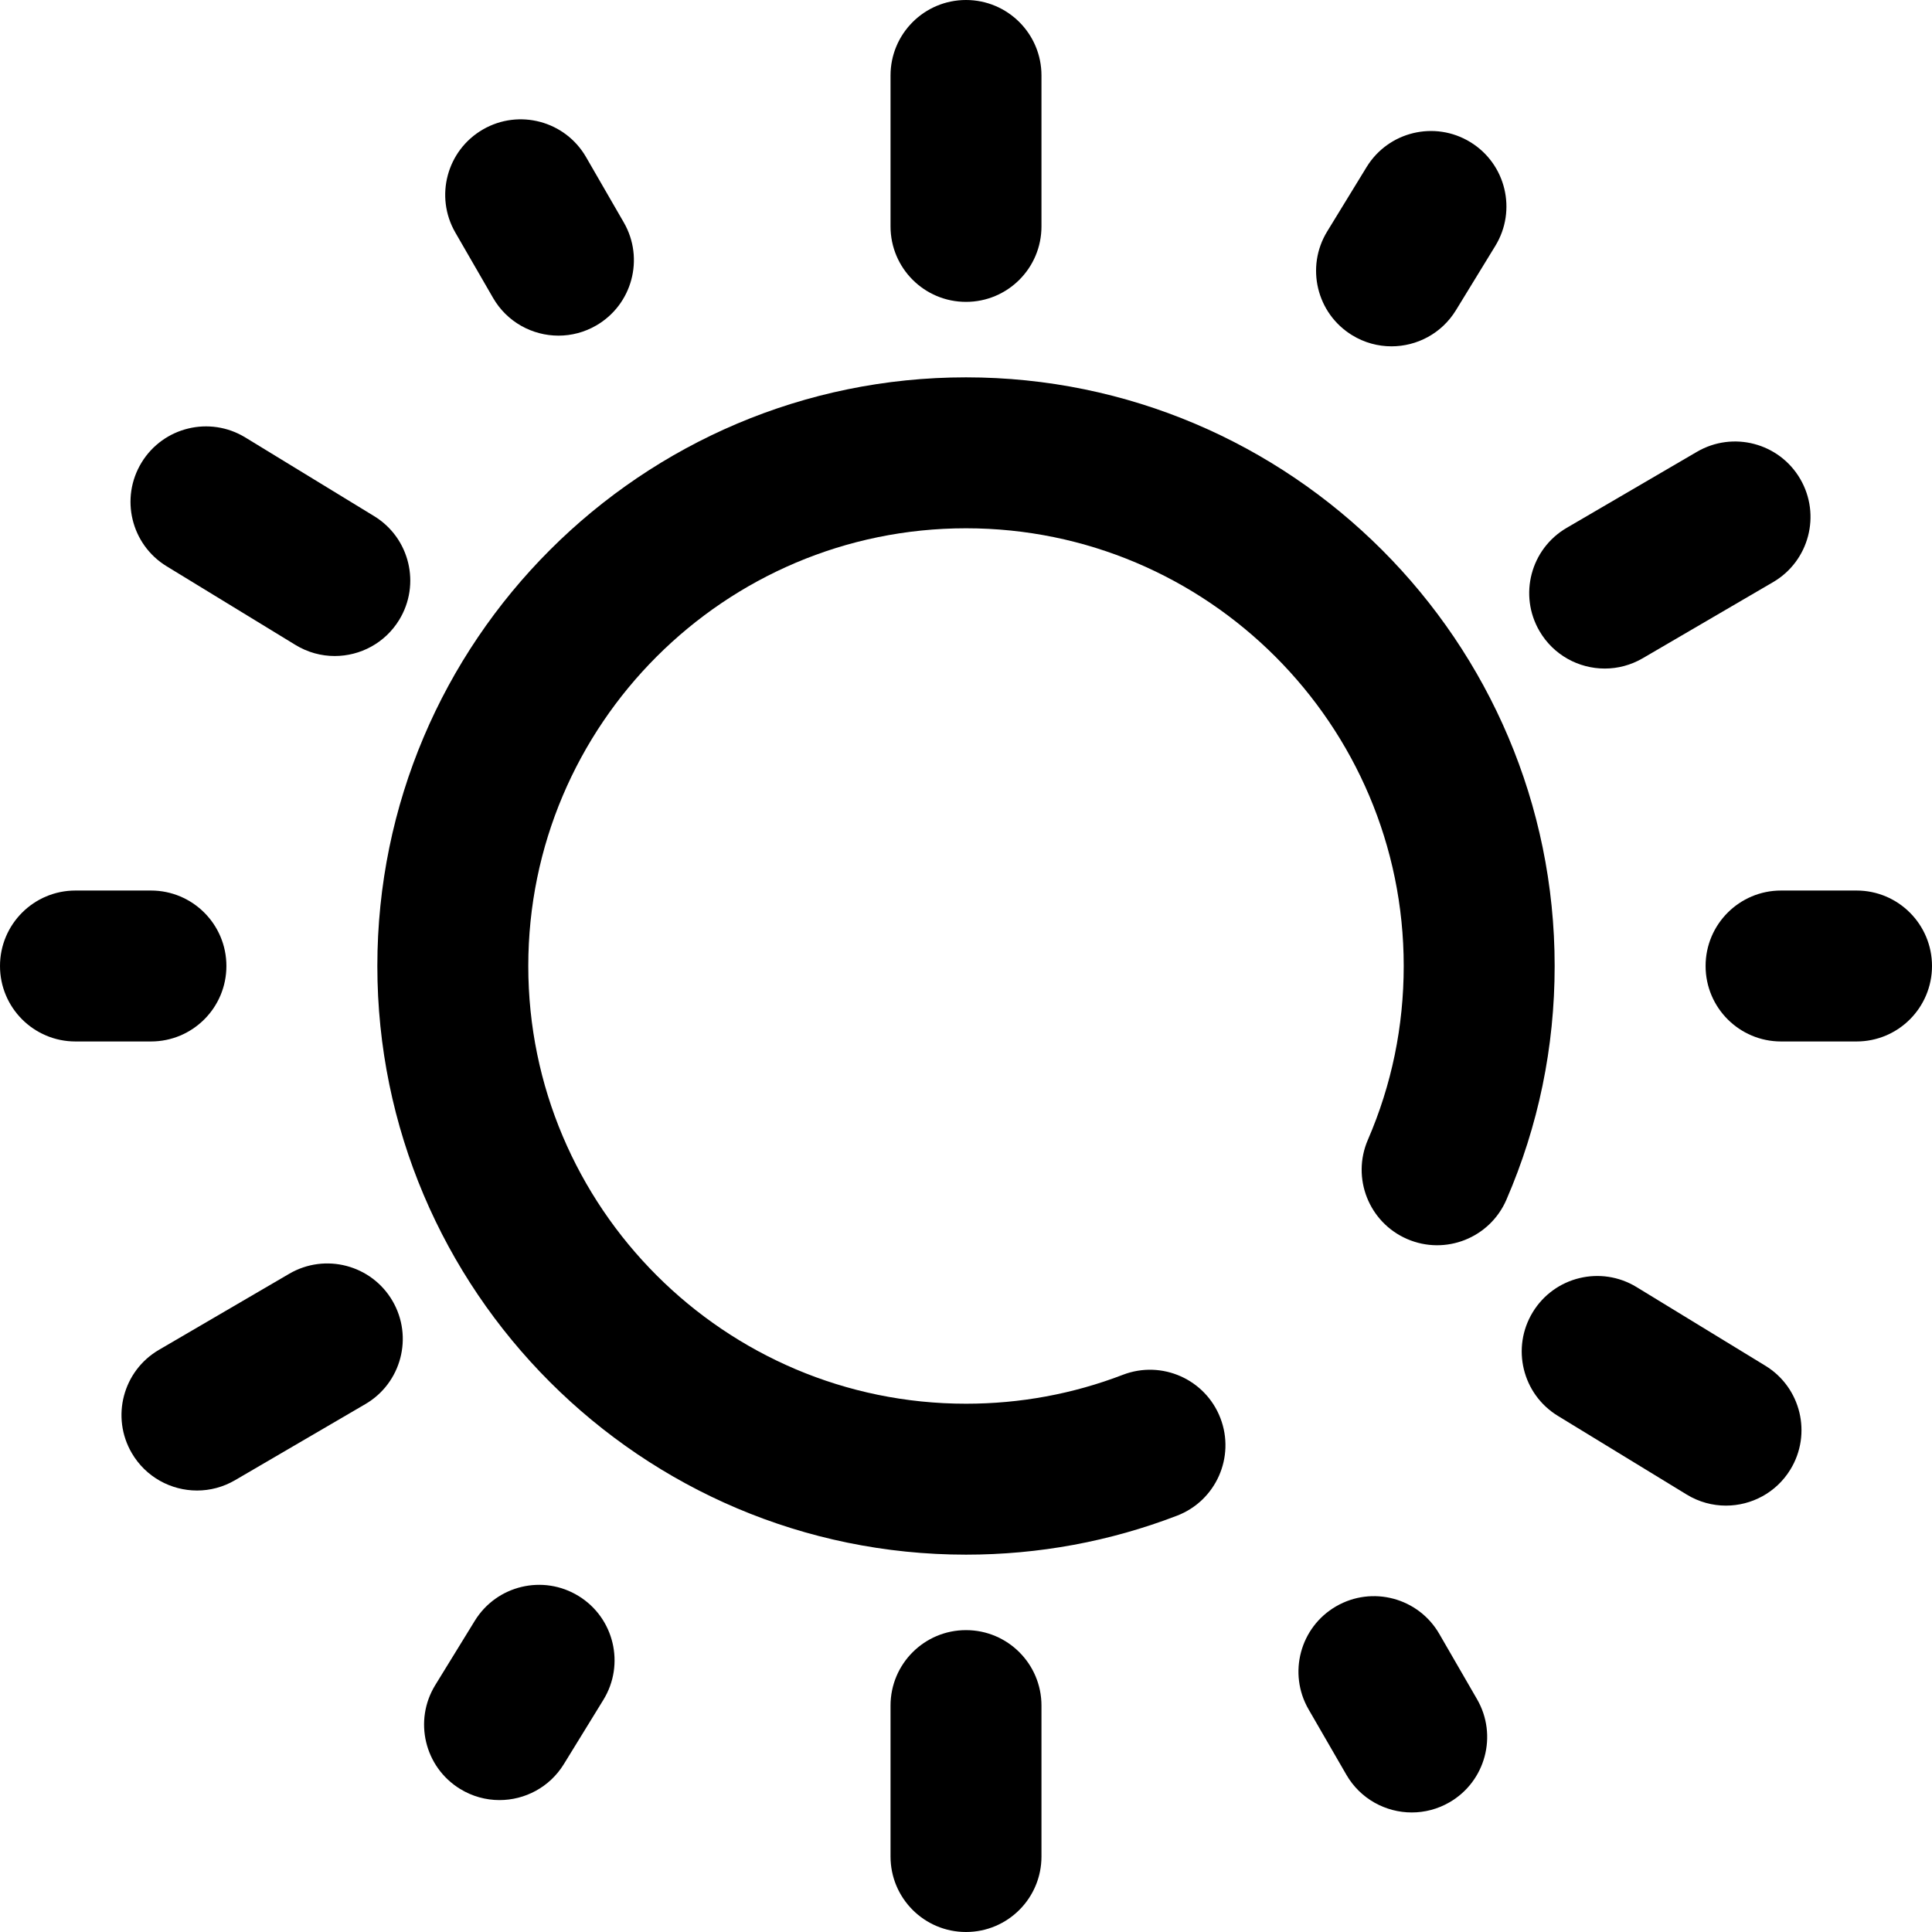 <?xml version="1.0" encoding="iso-8859-1"?>
<!-- Generator: Adobe Illustrator 19.0.0, SVG Export Plug-In . SVG Version: 6.00 Build 0)  -->
<svg version="1.1" id="Capa_1" xmlns="http://www.w3.org/2000/svg" xmlns:xlink="http://www.w3.org/1999/xlink" x="0px" y="0px"
	 viewBox="0 0 512 512" style="enable-background:new 0 0 512 512;" xml:space="preserve">
<g>
	<g>
		<g>
			<path d="M130.667,78.947c3.705,6.416,10.427,10.002,17.339,10.002c3.394,0,6.833-0.865,9.982-2.684
				c9.565-5.523,12.843-17.755,7.319-27.321l-10.001-17.32c-5.524-9.566-17.756-12.842-27.321-7.319s-12.843,17.755-7.319,27.321
				L130.667,78.947z"/>
			<path d="M425.277,177.173c3.425,0,6.896-0.881,10.066-2.732l34.543-20.169c9.538-5.57,12.756-17.817,7.187-27.356
				c-5.57-9.54-17.817-12.755-27.356-7.187l-34.543,20.169c-9.538,5.57-12.756,17.817-7.187,27.356
				C411.706,173.622,418.399,177.173,425.277,177.173z"/>
			<path d="M60,256c0-11.046-8.954-20-20-20H20c-11.046,0-20,8.954-20,20s8.954,20,20,20h20C51.046,276,60,267.046,60,256z"/>
			<path d="M44.164,150.069l34.138,20.848c3.254,1.987,6.852,2.934,10.405,2.934c6.739,0,13.317-3.407,17.087-9.579
				c5.758-9.427,2.782-21.736-6.645-27.493l-34.138-20.848c-9.426-5.757-21.734-2.782-27.492,6.645
				C31.762,132.003,34.737,144.312,44.164,150.069z"/>
			<path d="M256,80c11.046,0,20-8.954,20-20V20c0-11.046-8.954-20-20-20c-11.046,0-20,8.954-20,20v40C236,71.046,244.954,80,256,80z
				"/>
			<path d="M358.333,88.836c3.259,1.995,6.863,2.945,10.424,2.945c6.731,0,13.304-3.399,17.076-9.561l10.442-17.058
				c5.767-9.421,2.806-21.733-6.615-27.5c-9.42-5.767-21.732-2.805-27.5,6.615l-10.442,17.058
				C345.951,70.757,348.912,83.069,358.333,88.836z"/>
			<path d="M381.421,432.99c-5.528-9.563-17.764-12.833-27.324-7.305c-9.563,5.528-12.833,17.762-7.305,27.325l10.01,17.315
				c3.706,6.411,10.425,9.994,17.333,9.994c3.396,0,6.84-0.867,9.991-2.688c9.563-5.528,12.833-17.762,7.305-27.325L381.421,432.99z
				"/>
			<path d="M256,100c-86.019,0-156,69.981-156,156s69.981,156,156,156c19.266,0,38.082-3.476,55.926-10.33
				c10.312-3.961,15.459-15.531,11.498-25.842c-3.961-10.311-15.533-15.458-25.842-11.498C284.334,369.419,270.344,372,256,372
				c-63.963,0-116-52.038-116-116s52.037-116,116-116s116,52.038,116,116c0,16.009-3.194,31.503-9.495,46.052
				c-4.39,10.136,0.269,21.911,10.404,26.301c10.137,4.389,21.911-0.268,26.301-10.404C407.697,298.353,412,277.51,412,256
				C412,169.981,342.019,100,256,100z"/>
			<path d="M76.656,337.559l-34.543,20.169c-9.538,5.57-12.756,17.817-7.187,27.356c3.719,6.368,10.412,9.919,17.29,9.919
				c3.425,0,6.896-0.881,10.066-2.732l34.543-20.169c9.538-5.57,12.756-17.817,7.187-27.356
				C98.442,335.207,86.195,331.99,76.656,337.559z"/>
			<path d="M492,236h-20c-11.046,0-20,8.954-20,20c0,11.046,8.954,20,20,20h20c11.046,0,20-8.954,20-20
				C512,244.954,503.046,236,492,236z"/>
			<path d="M467.836,361.931l-34.138-20.848c-9.426-5.756-21.735-2.782-27.492,6.645c-5.758,9.427-2.782,21.736,6.645,27.493
				l34.138,20.848c3.254,1.987,6.852,2.934,10.405,2.934c6.739,0,13.317-3.407,17.087-9.579
				C480.238,379.997,477.263,367.688,467.836,361.931z"/>
			<path d="M256,432c-11.046,0-20,8.954-20,20v40c0,11.046,8.954,20,20,20s20-8.954,20-20v-40C276,440.954,267.046,432,256,432z"/>
			<path d="M153.339,422.963c-9.408-5.784-21.727-2.849-27.513,6.562l-10.476,17.037c-5.785,9.409-2.848,21.727,6.562,27.513
				c3.268,2.009,6.883,2.966,10.457,2.966c6.717,0,13.279-3.385,17.056-9.527l10.476-17.037
				C165.686,441.066,162.748,428.749,153.339,422.963z"/>
		</g>
	</g>
</g>
<g>
</g>
<g>
</g>
<g>
</g>
<g>
</g>
<g>
</g>
<g>
</g>
<g>
</g>
<g>
</g>
<g>
</g>
<g>
</g>
<g>
</g>
<g>
</g>
<g>
</g>
<g>
</g>
<g>
</g>
</svg>
